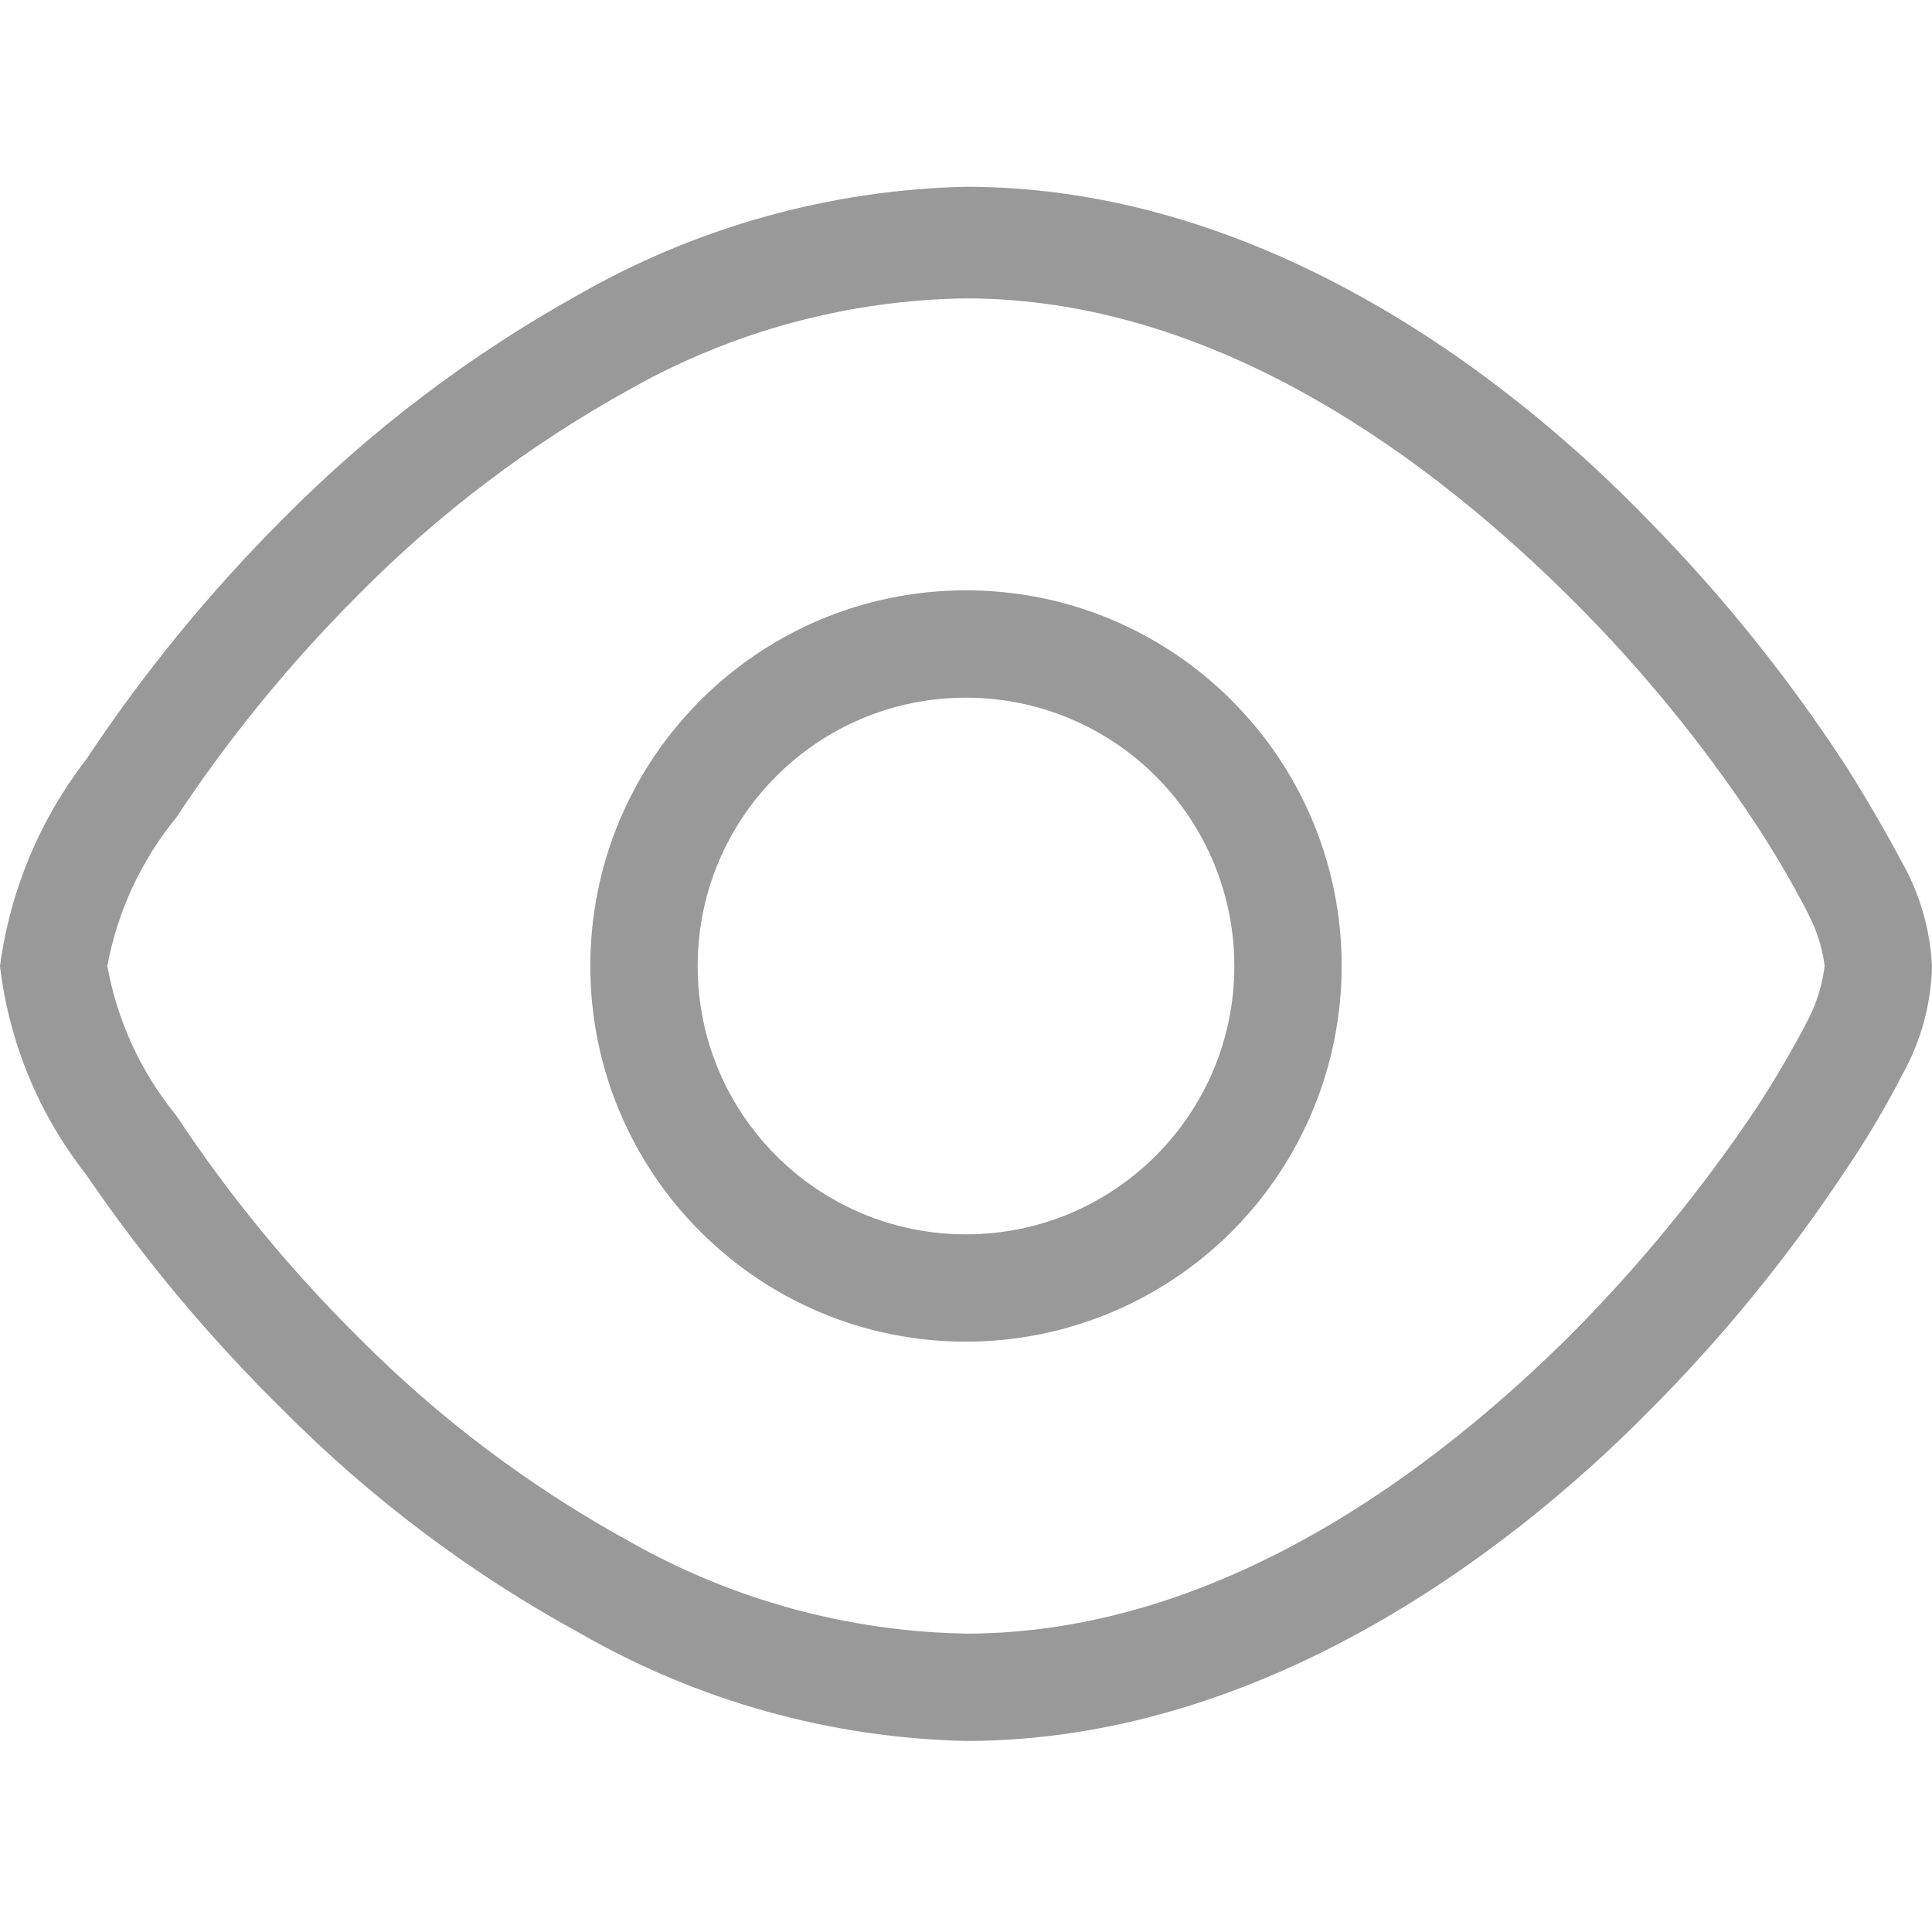<?xml version="1.0" encoding="UTF-8"?>
<svg width="18px" height="18px" viewBox="0 0 18 18" version="1.1" xmlns="http://www.w3.org/2000/svg" xmlns:xlink="http://www.w3.org/1999/xlink">
    <!-- Generator: Sketch 64 (93537) - https://sketch.com -->
    <title>5-100-次数</title>
    <desc>Created with Sketch.</desc>
    <g id="关于我们" stroke="none" stroke-width="1" fill="none" fill-rule="evenodd">
        <g id="71-投资学堂-投资百科-0419-03" transform="translate(-910, -307)" fill-rule="nonzero">
            <g id="编组-2" transform="translate(620, 166)">
                <g id="投资学堂/左右列表01">
                    <g id="编组-4" transform="translate(80, 141)">
                        <g id="编组-2" transform="translate(210, 0)">
                            <g id="22041904">
                                <rect id="矩形" x="0" y="0" width="18" height="18"></rect>
                                <path d="M9,1.74 C11.71,1.74 14,3.44 15.37,4.86 C16.054,5.557 16.667,6.321 17.2,7.14 C17.41,7.47 17.59,7.79 17.73,8.05 C17.891,8.342 17.983,8.667 18,9 C17.992,9.35 17.9,9.693 17.73,10 C17.569,10.314 17.389,10.618 17.19,10.91 C16.658,11.712 16.049,12.459 15.37,13.14 C14,14.53 11.7,16.22 9,16.22 C7.739,16.192 6.504,15.848 5.41,15.22 C4.391,14.664 3.458,13.964 2.64,13.14 C1.956,12.468 1.34,11.732 0.8,10.94 C0.36,10.379 0.083,9.708 0,9 C0.093,8.301 0.369,7.638 0.8,7.08 C1.337,6.27 1.953,5.517 2.64,4.83 C3.456,4.006 4.386,3.302 5.4,2.74 C6.498,2.113 7.736,1.769 9,1.74 Z M9,2.78 C7.906,2.795 6.834,3.084 5.88,3.62 C4.946,4.135 4.09,4.781 3.34,5.54 C2.705,6.175 2.135,6.871 1.64,7.62 C1.314,8.019 1.094,8.493 1,9 C1.092,9.51 1.312,9.988 1.64,10.39 C2.134,11.137 2.704,11.83 3.34,12.46 C4.09,13.216 4.946,13.859 5.88,14.37 C6.833,14.908 7.906,15.2 9,15.22 C11.36,15.22 13.38,13.69 14.66,12.41 C15.291,11.771 15.86,11.075 16.36,10.33 C16.55,10.04 16.71,9.76 16.83,9.53 C16.919,9.365 16.977,9.186 17,9 C16.982,8.863 16.945,8.73 16.89,8.604 L16.83,8.48 C16.71,8.25 16.55,7.97 16.36,7.68 C15.865,6.931 15.296,6.234 14.66,5.6 C13.38,4.32 11.36,2.78 9,2.78 Z M9,5.5 C10.933,5.5 12.5,7.067 12.5,9 C12.5,9.928 12.131,10.818 11.475,11.475 C10.818,12.131 9.928,12.5 9,12.5 C7.067,12.5 5.5,10.933 5.5,9 C5.5,7.067 7.067,5.5 9,5.5 Z M9,6.5 C7.619,6.5 6.5,7.619 6.5,9 C6.5,10.381 7.619,11.5 9,11.5 C10.381,11.5 11.5,10.381 11.5,9 C11.5,8.337 11.237,7.701 10.768,7.232 C10.299,6.763 9.663,6.5 9,6.5 Z" id="形状结合" fill="#999999"></path>
                            </g>
                        </g>
                    </g>
                </g>
            </g>
        </g>
    </g>
</svg>